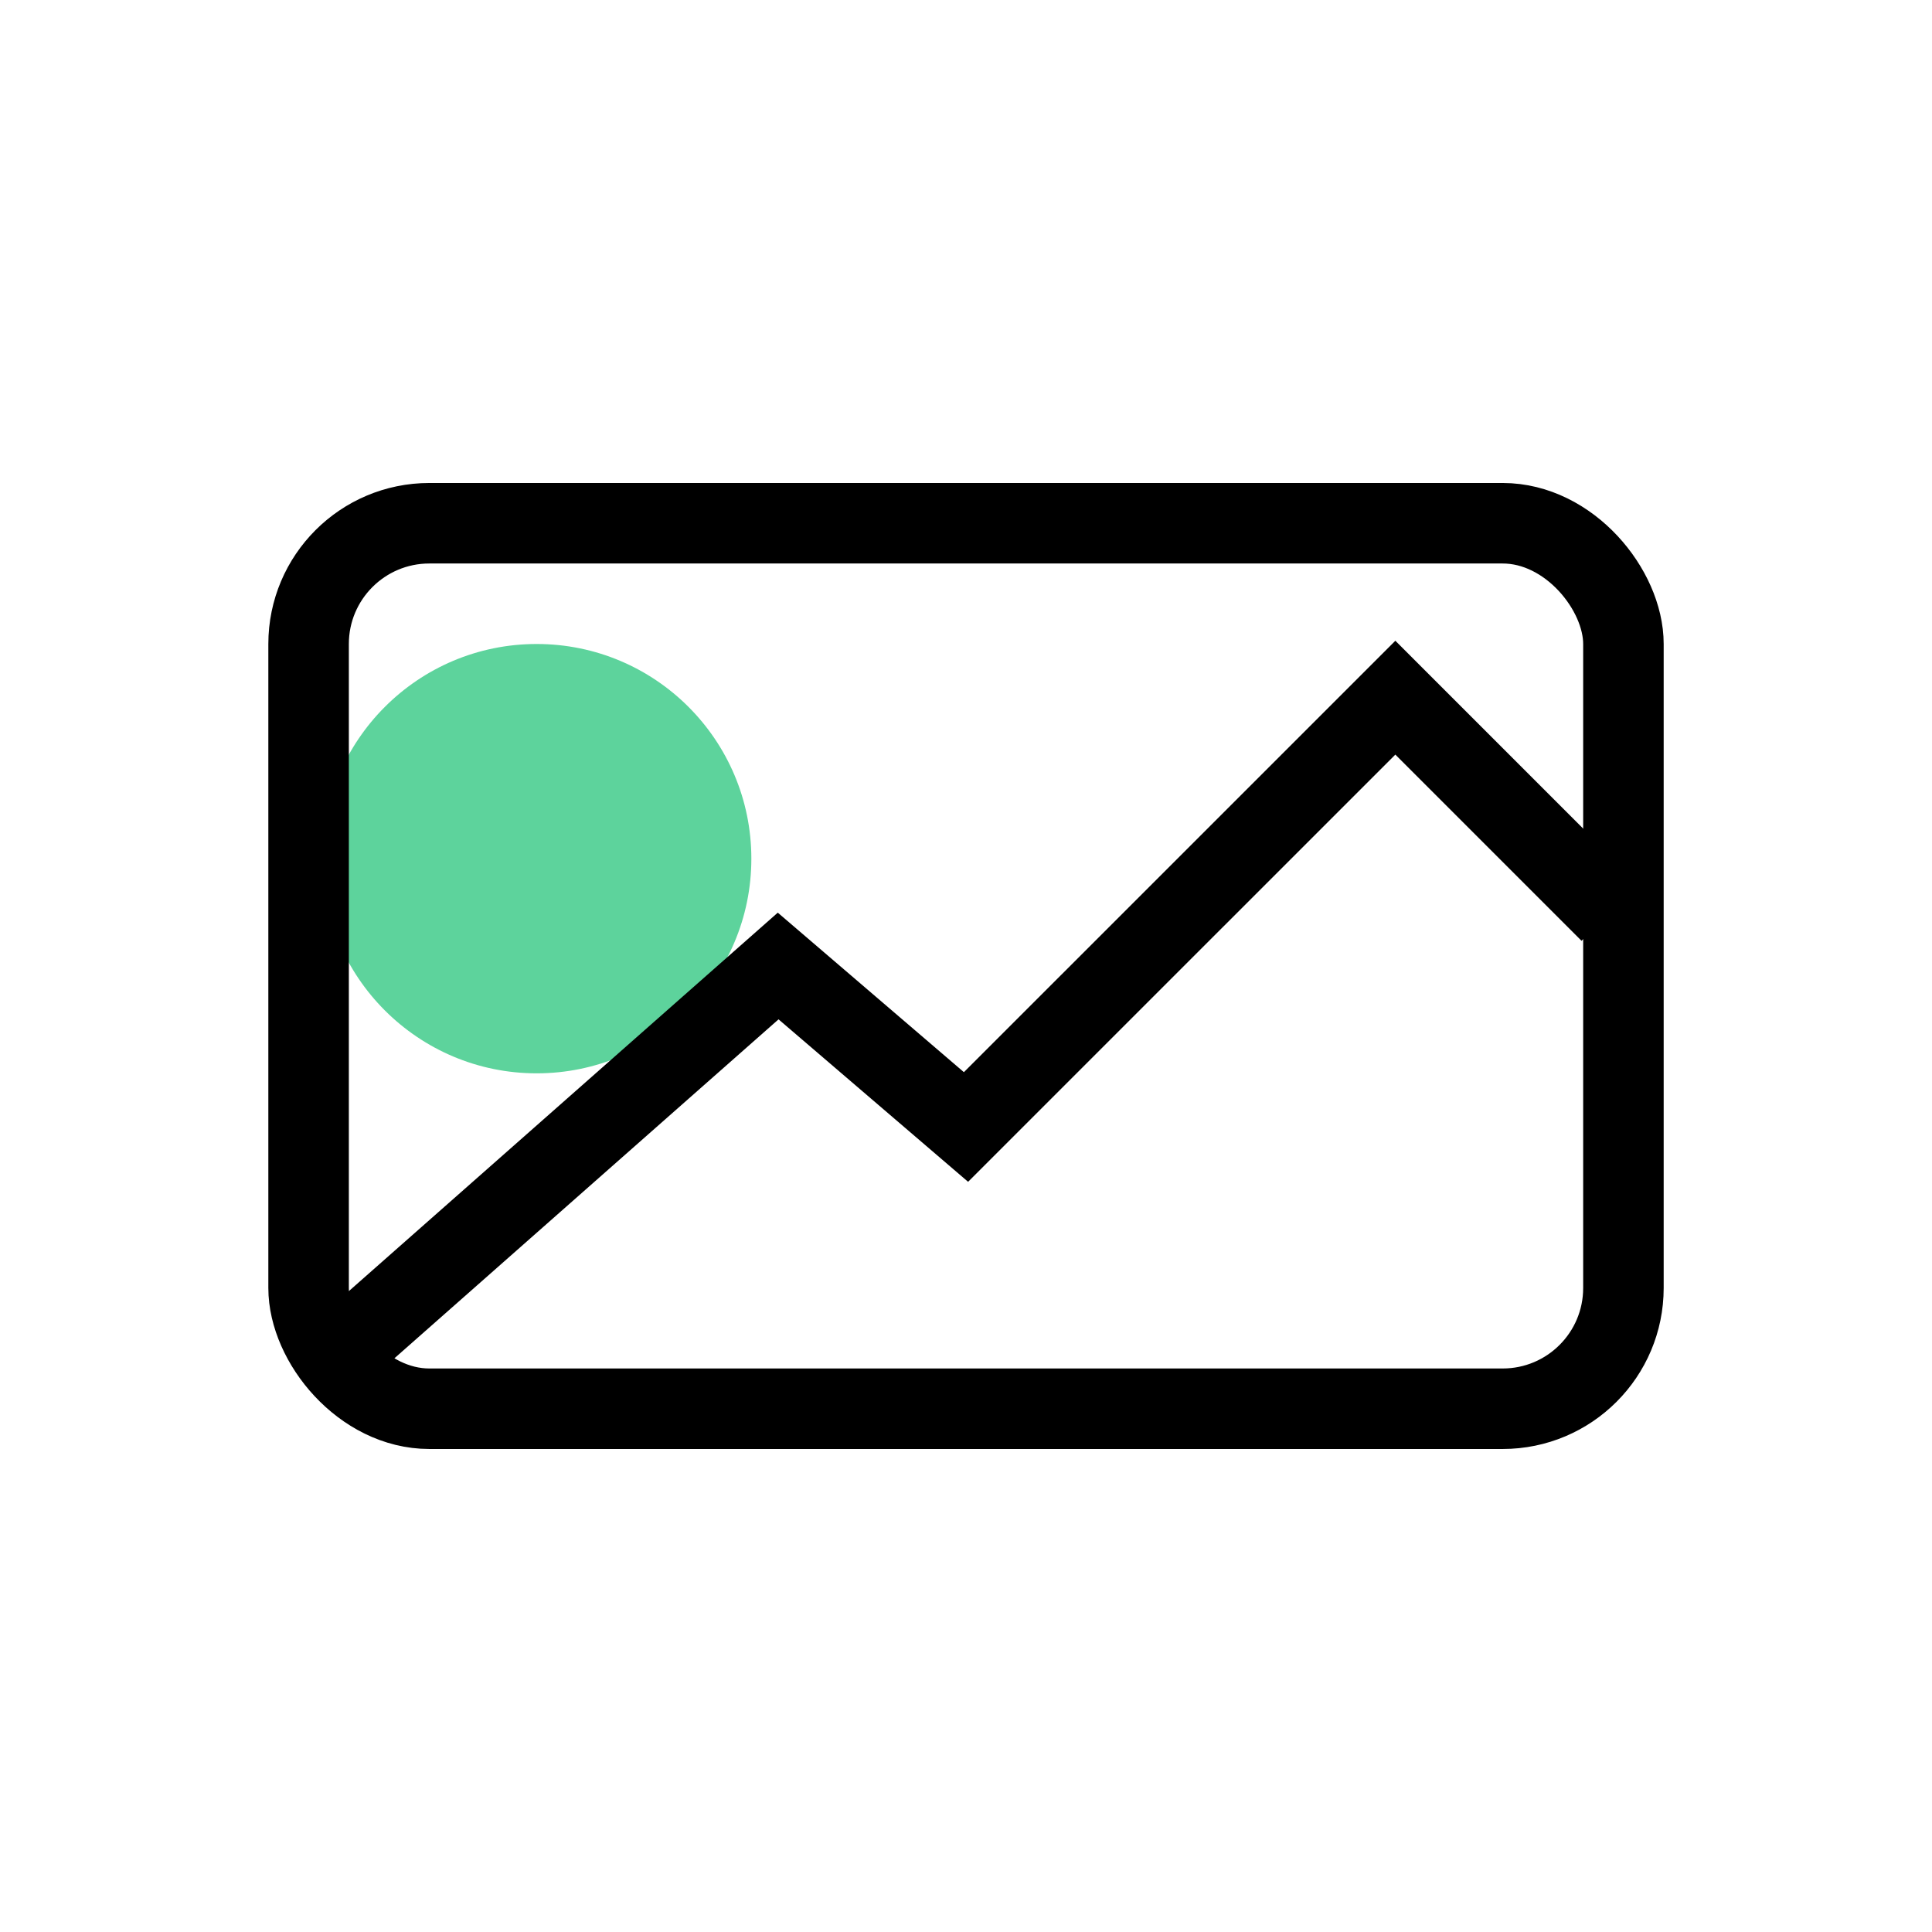 <?xml version="1.0" encoding="UTF-8"?> <svg xmlns="http://www.w3.org/2000/svg" width="88" height="88" viewBox="0 0 88 88" fill="none"><circle cx="24.445" cy="39.111" r="9.778" fill="#5DD39C"></circle><rect x="14.056" y="23.833" width="59.889" height="40.333" rx="5.5" stroke="black" stroke-width="3.667" stroke-linejoin="round"></rect><path d="M14.667 62.333L35.444 44L44 51.333L63.556 31.778L73.333 41.556" stroke="black" stroke-width="3.667"></path></svg> 